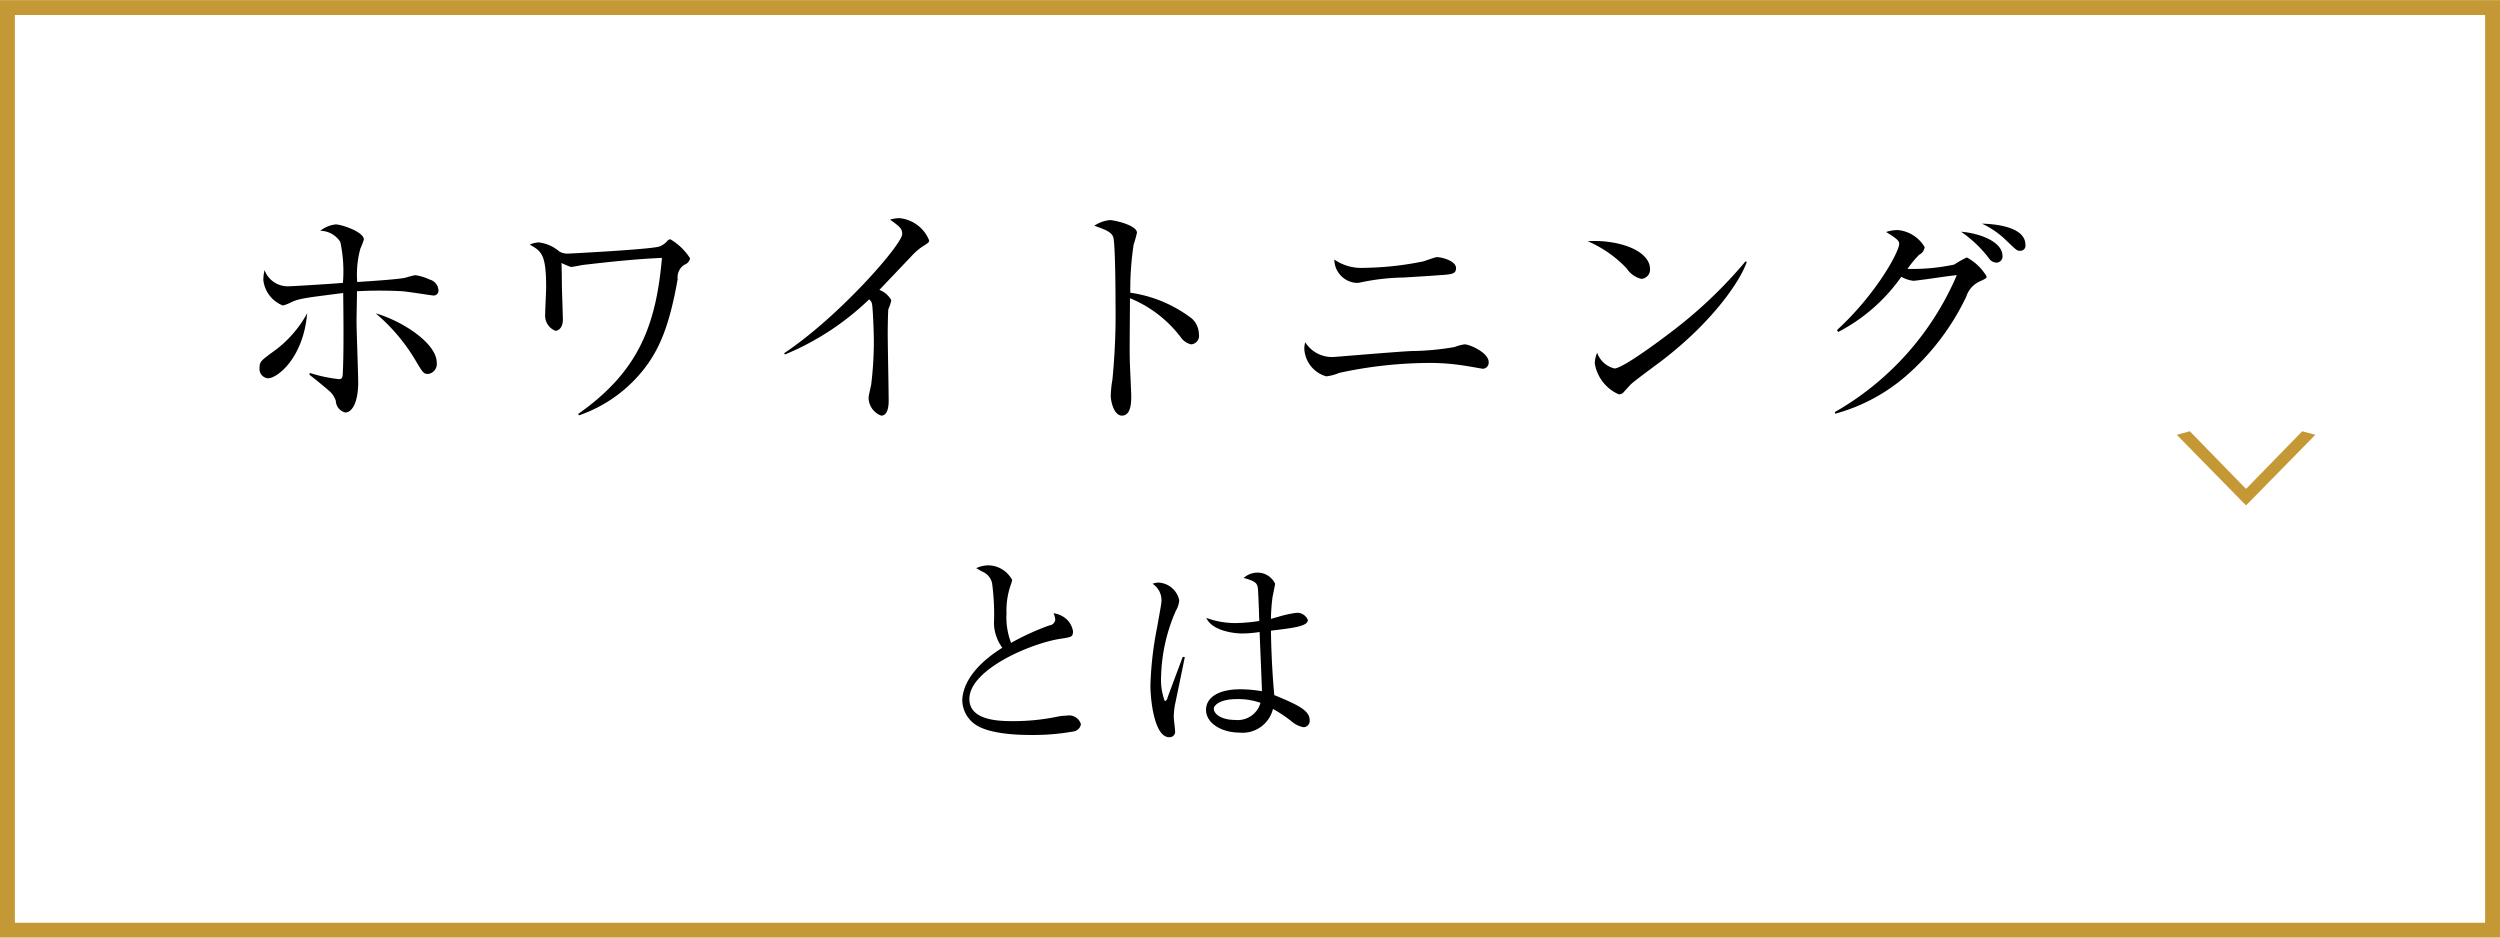 <svg id="menu01.svg" xmlns="http://www.w3.org/2000/svg" width="168" height="63" viewBox="0 0 168 63">
  <defs>
    <style>
      .cls-1 {
        fill: none;
        stroke: #c49834;
        stroke-width: 1px;
      }

      .cls-1, .cls-2, .cls-3 {
        fill-rule: evenodd;
      }

      .cls-3 {
        fill: #c49834;
      }
    </style>
  </defs>
  <path id="長方形_980" data-name="長方形 980" class="cls-1" d="M32,1275.98H199v62H32v-62Z" transform="translate(-31.5 -1275.47)"/>
  <path id="ホワイトニング_とは" data-name="ホワイトニング とは" class="cls-2" d="M60.85,1299.85c0-1.35-2.417-2.85-4.1-3.32a12.4,12.4,0,0,1,2.721,3.24c0.448,0.75.5,0.83,0.8,0.83A0.678,0.678,0,0,0,60.85,1299.85Zm0.112-4.9a0.787,0.787,0,0,0-.576-0.69,3.581,3.581,0,0,0-.976-0.3,6.128,6.128,0,0,0-.656.17c-0.4.1-2,.21-3.249,0.29a6.605,6.605,0,0,1,.208-2.23,6.341,6.341,0,0,0,.24-0.62c0-.53-1.537-1.02-1.889-1.02a2,2,0,0,0-1.04.43,1.609,1.609,0,0,1,1.345.75,9.46,9.46,0,0,1,.176,2.75c-0.4.04-3.377,0.23-3.7,0.23a1.665,1.665,0,0,1-1.569-1.09,3.18,3.18,0,0,0-.08.66A2.083,2.083,0,0,0,50.51,1296a2.3,2.3,0,0,0,.5-0.19c0.592-.29.992-0.32,3.553-0.65,0.016,1.47.048,4.11-.032,5.47-0.016.19-.048,0.32-0.24,0.32a9.63,9.63,0,0,1-1.969-.42l-0.032.12c0.416,0.32.88,0.7,1.345,1.1a1.452,1.452,0,0,1,.432.66,0.833,0.833,0,0,0,.64.78c0.432,0,.864-0.64.864-2.03,0-.59-0.112-3.44-0.112-4.1,0-.27.032-1.74,0.032-2.02,0.3-.01.736-0.04,1.473-0.04,0.256,0,.784,0,1.553.04,0.352,0.02,2.017.29,2.129,0.29A0.329,0.329,0,0,0,60.962,1294.95Zm-8.819,1.57a7.682,7.682,0,0,1-2.337,2.62c-0.784.58-.864,0.64-0.864,1.07a0.617,0.617,0,0,0,.576.68C50.126,1300.89,51.886,1299.54,52.142,1296.52Zm25.731-3.69a3.906,3.906,0,0,0-1.328-1.28,0.271,0.271,0,0,0-.208.12,1.33,1.33,0,0,1-.512.36c-0.544.2-6.082,0.48-6.1,0.48a1.1,1.1,0,0,1-.64-0.14,2.567,2.567,0,0,0-1.377-.61,1.51,1.51,0,0,0-.608.15c0.784,0.44,1.1.64,1.1,2.86,0,0.26-.064,1.52-0.064,1.81a1.089,1.089,0,0,0,.688,1.12c0.112,0,.5-0.1.5-0.77,0-.16-0.064-2.08-0.064-2.17-0.016-1.29-.016-1.43-0.032-1.62a4.759,4.759,0,0,0,.64.27c0.112,0,.64-0.11.752-0.13,1.793-.21,3.57-0.4,5.362-0.48-0.4,4.61-1.617,7.67-5.634,10.49l0.064,0.09a9.457,9.457,0,0,0,4.226-2.94c1.169-1.43,1.841-3.06,2.4-6.21a1.014,1.014,0,0,1,.432-0.96A0.592,0.592,0,0,0,77.874,1292.83Zm16.063-1.21a2.4,2.4,0,0,0-1.985-1.49,2.362,2.362,0,0,0-.64.1c0.64,0.46.816,0.59,0.816,0.97,0,0.69-4.226,5.54-7.939,8.01l0.064,0.08a18.148,18.148,0,0,0,5.65-3.7,0.471,0.471,0,0,1,.192.29c0.064,0.25.128,2,.128,2.54a24.275,24.275,0,0,1-.176,2.87c-0.016.12-.176,0.75-0.176,0.89a1.29,1.29,0,0,0,.848,1.22c0.448,0,.5-0.66.5-0.99,0-.64-0.064-3.81-0.064-4.53,0-.32.016-1.59,0.048-1.65a2.642,2.642,0,0,0,.192-0.59,1.565,1.565,0,0,0-.8-0.69c0.368-.39,2.209-2.32,2.3-2.42a3.836,3.836,0,0,1,.608-0.5C93.905,1291.78,93.937,1291.75,93.937,1291.62Zm18.128,6.32a1.441,1.441,0,0,0-.48-1.07,8.862,8.862,0,0,0-4.13-1.73,20.309,20.309,0,0,1,.224-3.23,8.2,8.2,0,0,0,.225-0.8c0-.52-1.569-0.85-1.809-0.85a2.256,2.256,0,0,0-1.057.38c0.833,0.29,1.185.45,1.281,0.8,0.128,0.51.144,3.7,0.144,4.39a45.236,45.236,0,0,1-.208,5.15,7.137,7.137,0,0,0-.112,1.07c0,0.42.224,1.35,0.752,1.35,0.624,0,.624-0.95.624-1.28,0-.37-0.1-2.21-0.1-2.63-0.016-.57.016-3.36,0.016-3.98a8.172,8.172,0,0,1,3.41,2.62,1.148,1.148,0,0,0,.7.48A0.564,0.564,0,0,0,112.065,1297.94Zm17.28-4.45c0-.5-0.976-0.74-1.28-0.74-0.144,0-.8.26-0.945,0.29a21.046,21.046,0,0,1-3.985.43,3.166,3.166,0,0,1-1.969-.56,1.587,1.587,0,0,0,1.472,1.57,1,1,0,0,0,.289-0.03,14.783,14.783,0,0,1,2.865-.33c0.864-.05,2.113-0.13,2.465-0.16C129.057,1293.91,129.345,1293.88,129.345,1293.49Zm2.193,6.31c0-.63-1.281-1.19-1.617-1.19a2.862,2.862,0,0,0-.672.18,17.851,17.851,0,0,1-2.881.27c-0.832.03-5.17,0.4-5.266,0.4a2.115,2.115,0,0,1-1.889-.99,1.6,1.6,0,0,0-.064.42,2.03,2.03,0,0,0,1.473,1.87,2.969,2.969,0,0,0,.864-0.23,28.817,28.817,0,0,1,5.986-.67,14.617,14.617,0,0,1,2.417.18c0.417,0.06,1.217.21,1.249,0.21A0.41,0.41,0,0,0,131.538,1299.8Zm10.845-6.23c0-1.33-2.273-2.02-4.193-1.89a7.831,7.831,0,0,1,2.625,1.83,1.648,1.648,0,0,0,.976.7A0.624,0.624,0,0,0,142.383,1293.57Zm6.5-.5-0.08-.04a30.559,30.559,0,0,1-5.106,4.83c-0.688.53-3.169,2.37-3.7,2.37a1.633,1.633,0,0,1-1.168-1.06,2.036,2.036,0,0,0-.16.71,2.738,2.738,0,0,0,1.616,2.09,0.456,0.456,0,0,0,.273-0.09c0.08-.08.432-0.48,0.512-0.56,0.272-.27,1.776-1.36,2.113-1.62C146.705,1297,148.5,1294.24,148.882,1293.07Zm5.947,10.2a12.132,12.132,0,0,0,4.69-2.48,16.377,16.377,0,0,0,4.114-5.39,1.679,1.679,0,0,1,.864-1c0.448-.2.5-0.24,0.5-0.36a3.457,3.457,0,0,0-1.328-1.27,7.29,7.29,0,0,0-.849.48,13.464,13.464,0,0,1-3.137.29,6.718,6.718,0,0,1,.784-0.95,0.676,0.676,0,0,0,.369-0.51,2.326,2.326,0,0,0-1.809-1.15,2.571,2.571,0,0,0-.784.13c0.848,0.51.88,0.64,0.88,0.8,0,0.53-1.553,3.39-4.178,5.79l0.08,0.13a11.853,11.853,0,0,0,4.242-3.71,2.146,2.146,0,0,0,.816.27c0.08,0,.432-0.05.513-0.06,0.672-.08,1.76-0.26,2.4-0.32a19.317,19.317,0,0,1-8.195,9.2Zm8.452-12.23a8.293,8.293,0,0,1,1.856,1.76,0.643,0.643,0,0,0,.513.32,0.413,0.413,0,0,0,.416-0.46C166.066,1291.79,164.737,1291.17,163.281,1291.04Zm1.408-.54a5.921,5.921,0,0,1,1.633,1.13c0.688,0.66.72,0.69,0.9,0.69a0.343,0.343,0,0,0,.384-0.41C167.6,1290.82,165.922,1290.53,164.689,1290.5Zm-60.551,33.64a0.829,0.829,0,0,0-.952-0.58,3.492,3.492,0,0,0-.532.05,14.584,14.584,0,0,1-3.012.32c-0.911,0-3,0-3-1.49,0-1.97,4.1-3.73,6.094-4.04,0.77-.12.868-0.12,0.868-0.52a1.5,1.5,0,0,0-.378-0.75,1.659,1.659,0,0,0-.925-0.45,1.417,1.417,0,0,1,.112.45,0.45,0.45,0,0,1-.406.37,17.317,17.317,0,0,0-2.563,1.17,4.78,4.78,0,0,1-.308-1.99,5.242,5.242,0,0,1,.294-1.93,1.277,1.277,0,0,0,.084-0.31,1.85,1.85,0,0,0-1.611-.98,2.014,2.014,0,0,0-.8.19,5.807,5.807,0,0,0,.546.3,1.087,1.087,0,0,1,.518.71,15.644,15.644,0,0,1,.126,2.72,2.916,2.916,0,0,0,.56,1.62c-2.129,1.33-2.689,2.69-2.689,3.56a2.026,2.026,0,0,0,.882,1.6c1.023,0.71,3.305.7,3.782,0.7a15.192,15.192,0,0,0,2.773-.23A0.59,0.59,0,0,0,104.138,1324.14Zm15.373-.26c0-.67-0.784-1.04-2.381-1.7-0.2-2.13-.224-4.23-0.224-4.33,1.583-.19,2.479-0.3,2.479-0.72a0.768,0.768,0,0,0-.742-0.48,7.249,7.249,0,0,0-1.275.28c-0.154.04-.35,0.1-0.462,0.13a12.35,12.35,0,0,1,.112-1.5c0.014-.06.168-0.81,0.168-0.86a1.3,1.3,0,0,0-1.205-.75,1.4,1.4,0,0,0-.91.36c0.812,0.21.9,0.37,0.952,0.65,0.028,0.14.07,1.35,0.1,2.24a11.182,11.182,0,0,1-1.6.14,5.528,5.528,0,0,1-1.961-.35c0.378,0.86,1.82,1.05,2.423,1.05a7.879,7.879,0,0,0,1.162-.1c0.014,0.57.141,3.35,0.155,3.98a8.867,8.867,0,0,0-1.457-.13c-1.4,0-2.3.51-2.3,1.39s1.037,1.52,2.242,1.52a2.1,2.1,0,0,0,2.255-1.59,9.151,9.151,0,0,1,1.219.81,1.721,1.721,0,0,0,.84.42A0.426,0.426,0,0,0,119.511,1323.88Zm-8.39-4.25-0.14-.02c-0.1.26-1.009,2.69-1.023,2.74a0.289,0.289,0,0,1-.182.24,3.974,3.974,0,0,1-.252-1.63,11.616,11.616,0,0,1,.994-4.45,1.6,1.6,0,0,0,.225-0.7,1.5,1.5,0,0,0-1.373-1.19,1.1,1.1,0,0,0-.42.08,1.31,1.31,0,0,1,.6,1.14c0,0.18-.1.7-0.294,1.79a23.336,23.336,0,0,0-.449,3.89c0,1,.267,3.49,1.261,3.49a0.368,0.368,0,0,0,.392-0.45c0-.12-0.084-0.77-0.084-0.92a5.2,5.2,0,0,1,.07-0.76C110.462,1322.83,111.107,1319.69,111.121,1319.63Zm5.084,3.07a1.59,1.59,0,0,1-1.708,1.15c-0.911,0-1.429-.39-1.429-0.76,0-.23.434-0.64,1.527-0.64A4.543,4.543,0,0,1,116.205,1322.7Z" transform="translate(-31.5 -1275.47)"/>
  <path id="_" data-name="＞" class="cls-3" d="M187.088,1304.69l-0.876-.24-3.754,3.85H182.41l-3.754-3.85-0.875.24,4.629,4.72h0.048Z" transform="translate(-31.5 -1275.47)"/>
</svg>
